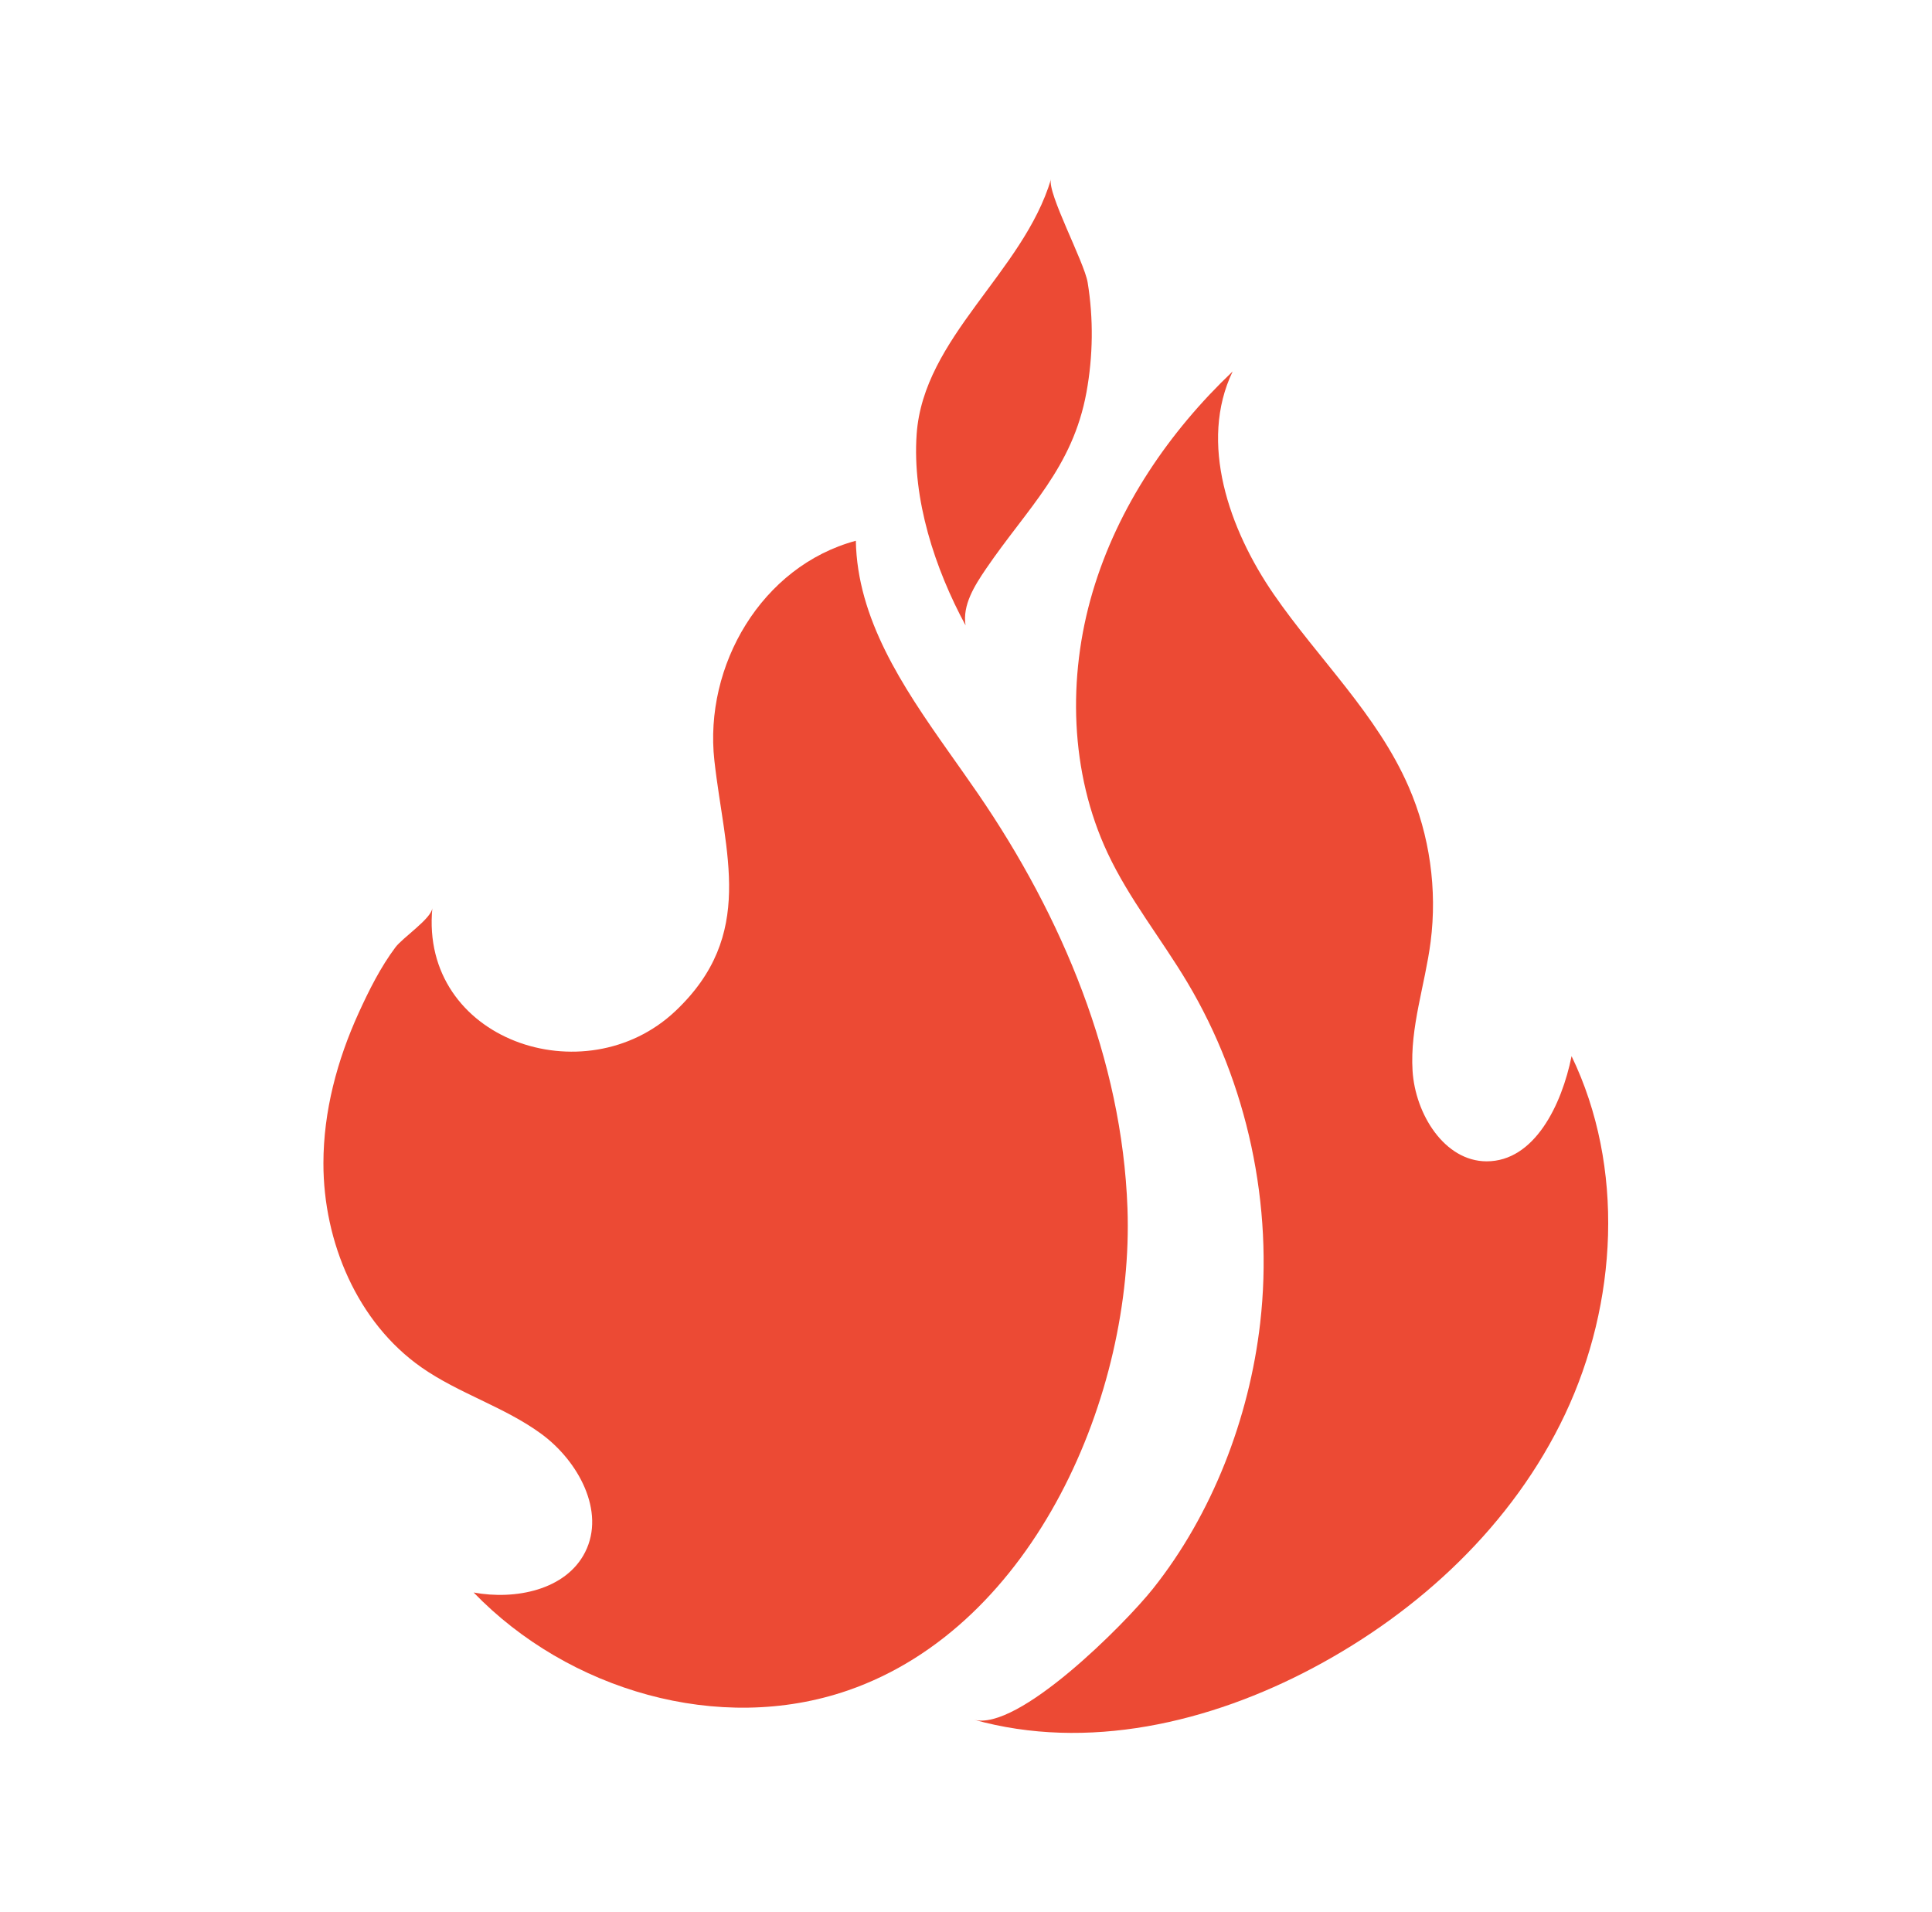 <svg width="97" height="96" viewBox="0 0 97 96" fill="none" xmlns="http://www.w3.org/2000/svg">
<path d="M56.607 60.657C56.336 53.194 53.334 46.021 49.112 39.861C48.619 39.142 48.105 38.421 47.593 37.694C45.295 34.437 43.041 31.059 42.969 27.149C38.234 28.426 35.337 33.42 35.867 38.185C36.385 42.848 37.964 46.927 33.91 50.76C29.366 55.053 21.069 52.206 21.707 45.589C21.657 46.116 20.218 47.076 19.859 47.552C19.111 48.547 18.524 49.72 18.009 50.85C16.928 53.222 16.239 55.788 16.238 58.407C16.236 62.345 17.937 66.393 21.165 68.652C23.047 69.968 25.329 70.632 27.181 71.99C29.032 73.348 30.412 75.875 29.378 77.924C28.418 79.826 25.875 80.338 23.78 79.951C28.53 84.867 36.11 87.099 42.572 84.867C51.973 81.618 56.945 69.936 56.607 60.657Z" fill="#EC4A34"/>
<path d="M78.904 53.024C78.412 55.468 77.042 58.312 74.632 58.304C72.524 58.297 71.054 55.936 70.92 53.754C70.786 51.572 71.547 49.452 71.827 47.286C72.166 44.659 71.782 41.931 70.728 39.508C69.146 35.866 66.192 33.086 63.95 29.833C61.709 26.58 60.176 22.213 61.888 18.648C58.708 21.667 56.123 25.443 54.857 29.72C53.589 33.998 53.716 38.792 55.61 42.828C56.693 45.136 58.305 47.131 59.609 49.314C62.634 54.382 63.947 60.519 63.27 66.422C62.72 71.214 60.855 76.034 57.885 79.763C56.478 81.53 51.101 86.953 48.888 86.334C54.573 87.927 60.717 86.507 65.941 83.727C71.258 80.898 75.949 76.562 78.58 70.996C81.209 65.43 81.589 58.586 78.904 53.024Z" fill="#EC4A34"/>
<path d="M49.504 28.558C51.585 25.506 53.853 23.499 54.548 19.695C54.879 17.88 54.905 16.004 54.608 14.181C54.443 13.163 52.565 9.676 52.767 9C51.372 13.675 46.358 16.936 46.022 21.803C45.795 25.068 46.941 28.553 48.477 31.395C48.315 30.377 48.924 29.411 49.504 28.558Z" fill="#EC4A34"/>
</svg>
